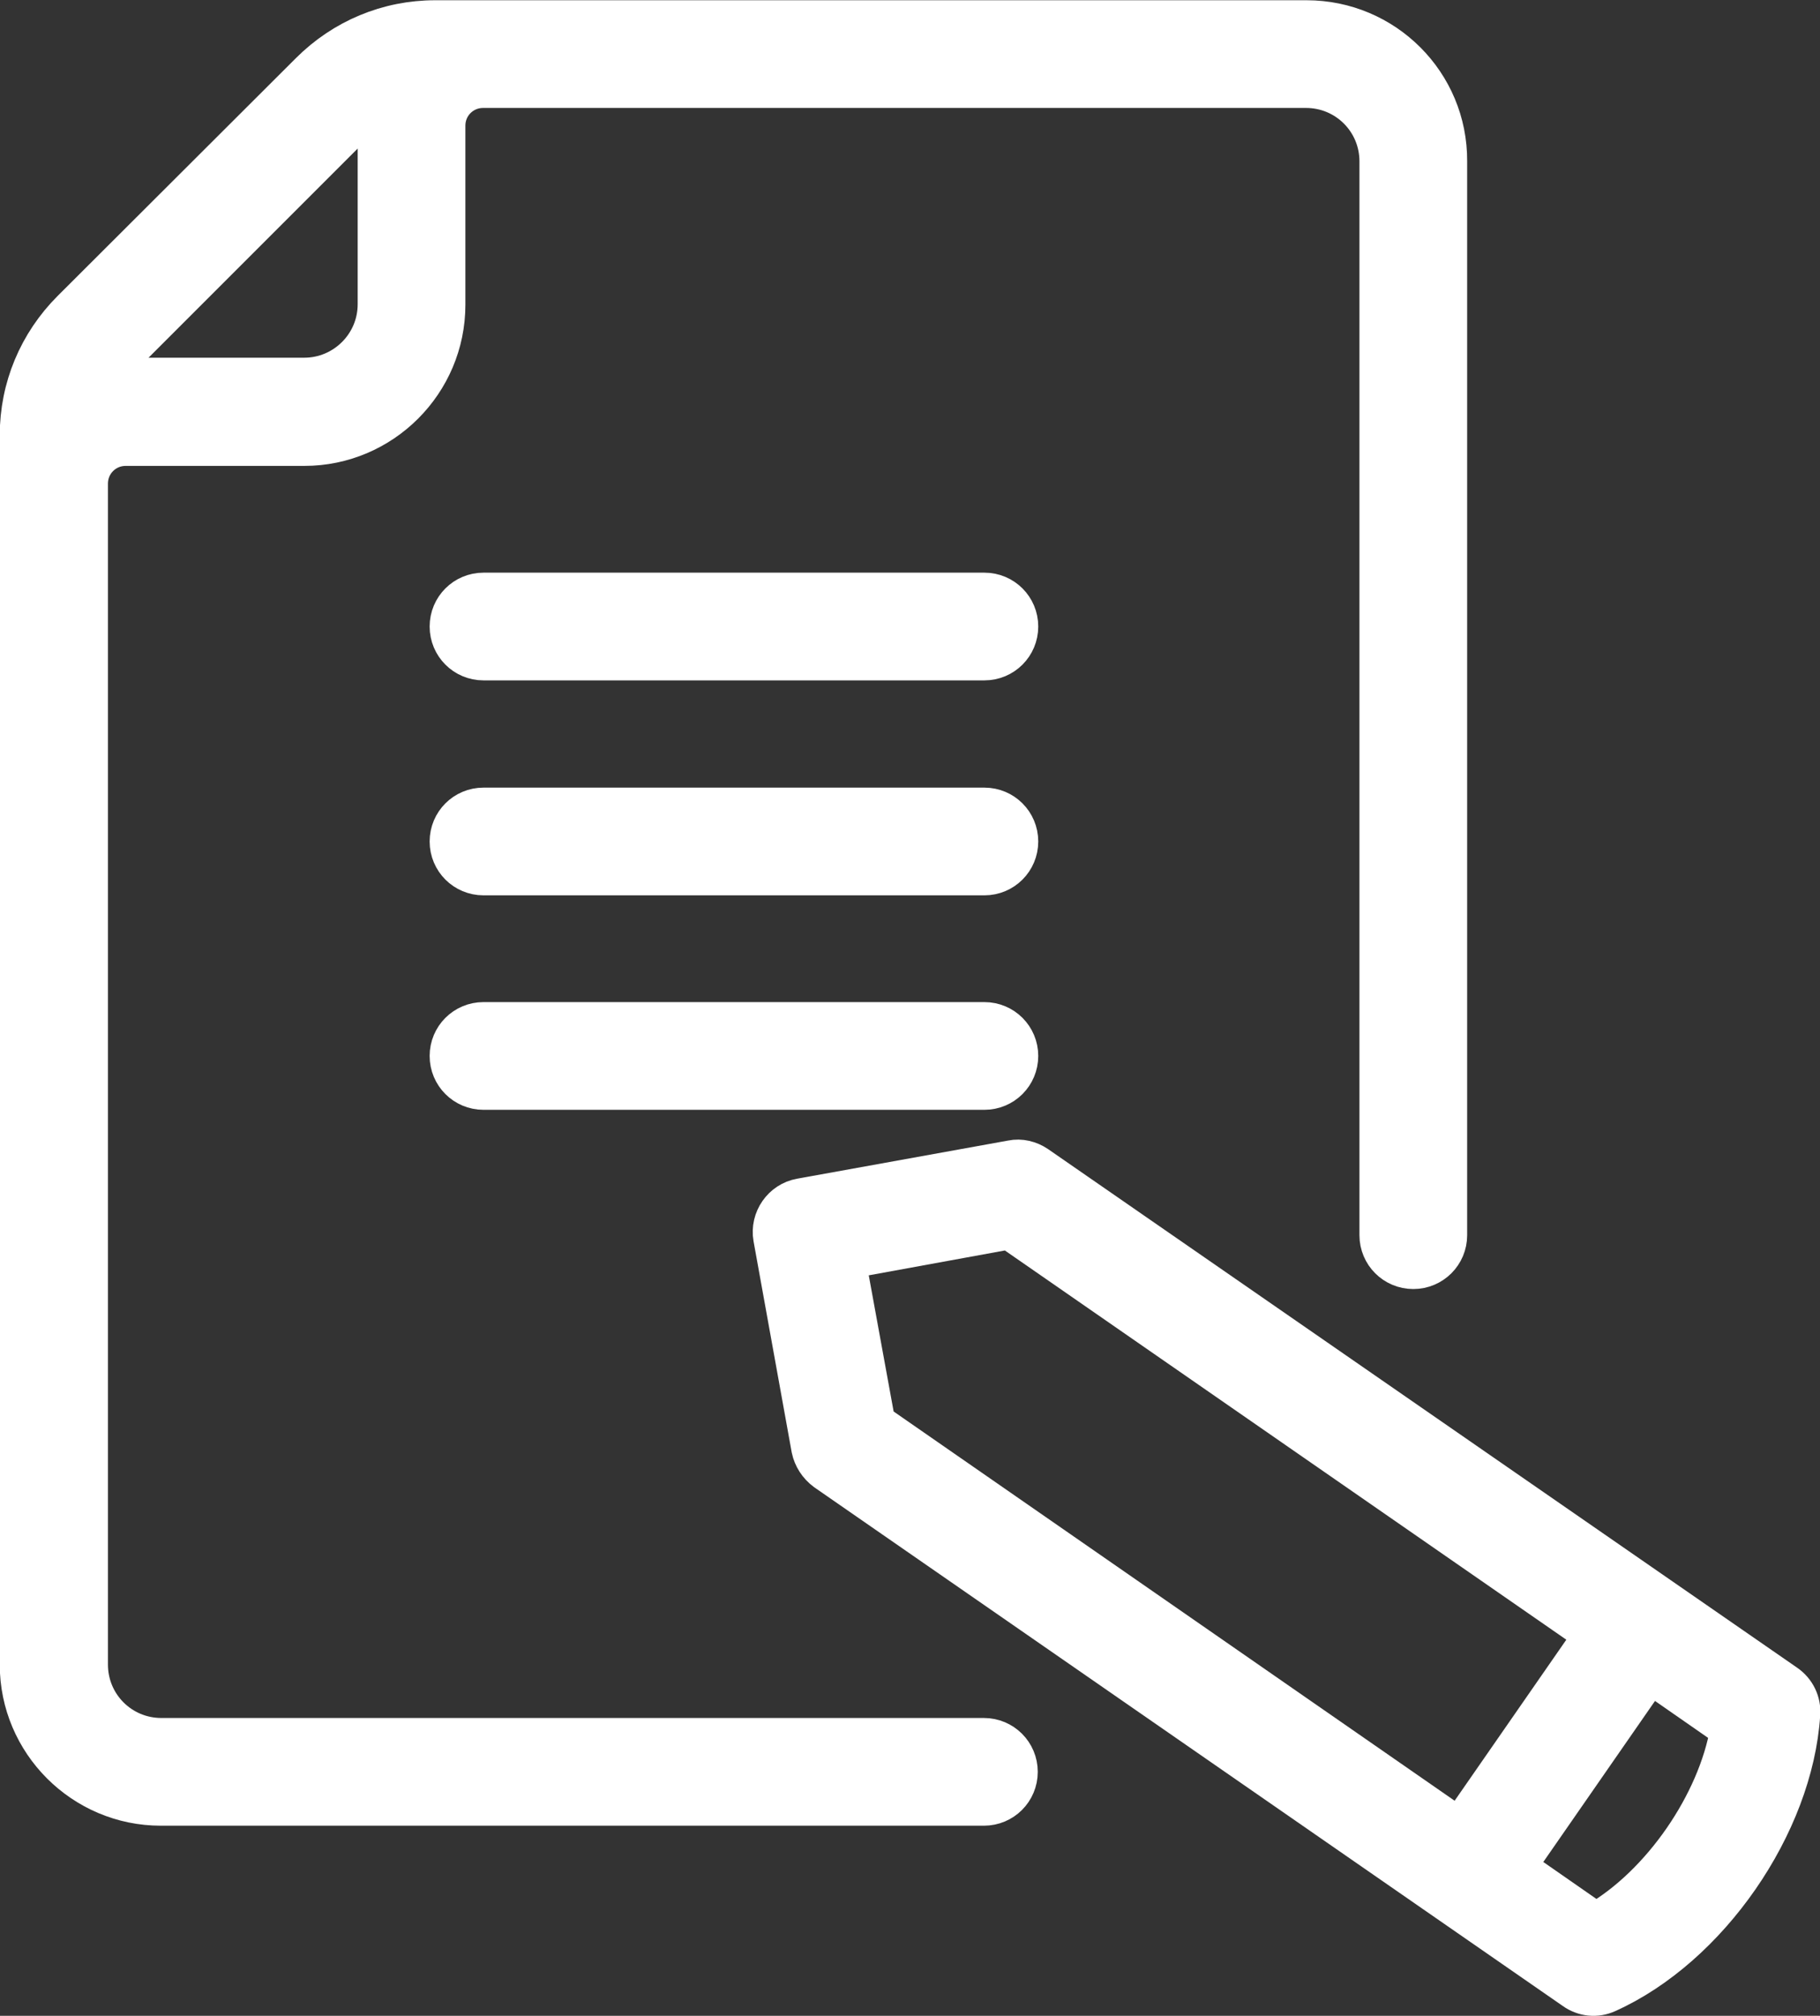 <?xml version="1.0" encoding="utf-8"?>
<!-- Generator: Adobe Illustrator 23.0.3, SVG Export Plug-In . SVG Version: 6.00 Build 0)  -->
<svg version="1.1" id="Layer_1" xmlns="http://www.w3.org/2000/svg" xmlns:xlink="http://www.w3.org/1999/xlink" x="0px" y="0px"
	 width="37.68px" height="41.73px" viewBox="0 0 37.68 41.73" style="enable-background:new 0 0 37.68 41.73;" xml:space="preserve"
	>
<rect x="0" y="0" width="37.68" height="41.73" fill="#333333" stroke="none"/>
<style type="text/css">
	.st0{fill:#FFFFFF;stroke:#FFFFFF;stroke-width:0.75;stroke-miterlimit:10;}
</style>
<path class="st0" d="M27.05,0.38H9.01c-0.99,0-1.92,0.39-2.62,1.09L1.46,6.39c-0.7,0.7-1.09,1.63-1.09,2.62v25.45
	c0,1.63,1.33,2.96,2.96,2.96h17.04c0.41,0,0.74-0.33,0.74-0.74c0-0.41-0.33-0.74-0.74-0.74H3.34c-0.82,0-1.48-0.66-1.48-1.48V10.01
	c0-0.41,0.33-0.74,0.74-0.74h3.7c1.63,0,2.96-1.33,2.96-2.96V2.6c0-0.41,0.33-0.74,0.74-0.74h17.04c0.82,0,1.48,0.66,1.48,1.48
	v22.23c0,0.41,0.33,0.74,0.74,0.74c0.41,0,0.74-0.33,0.74-0.74V3.34C30.01,1.7,28.68,0.38,27.05,0.38z M7.78,6.3
	c0,0.82-0.67,1.48-1.48,1.48H2.6c-0.13,0-0.26,0.02-0.39,0.04c0.09-0.14,0.18-0.27,0.3-0.38l4.93-4.93c0.12-0.12,0.25-0.22,0.38-0.3
	C7.8,2.33,7.78,2.46,7.78,2.6V6.3z"/>
<path class="st0" d="M20.38,21.12H10.01c-0.41,0-0.74,0.33-0.74,0.74c0,0.41,0.33,0.74,0.74,0.74h10.37c0.41,0,0.74-0.33,0.74-0.74
	C21.12,21.45,20.79,21.12,20.38,21.12z M20.38,16.68H10.01c-0.41,0-0.74,0.33-0.74,0.74c0,0.41,0.33,0.74,0.74,0.74h10.37
	c0.41,0,0.74-0.33,0.74-0.74C21.12,17.01,20.79,16.68,20.38,16.68z M10.01,13.71h10.37c0.41,0,0.74-0.33,0.74-0.74
	c0-0.41-0.33-0.74-0.74-0.74H10.01c-0.41,0-0.74,0.33-0.74,0.74C9.27,13.38,9.6,13.71,10.01,13.71z"/>
<path class="st0" d="M33.29,41.29c2.11-0.95,3.87-3.49,4.02-5.8c0.02-0.26-0.1-0.51-0.32-0.66L21.49,24.1
	c-0.16-0.11-0.36-0.16-0.55-0.12l-4.37,0.79c-0.4,0.07-0.67,0.46-0.6,0.86l0.79,4.37c0.04,0.19,0.15,0.36,0.31,0.48l15.5,10.74
	C32.78,41.37,33.05,41.4,33.29,41.29z M18.16,29.44l-0.61-3.34l3.34-0.61l12.06,8.36l-2.74,3.95L18.16,29.44z M31.43,38.64
	l2.74-3.95l1.61,1.12c-0.26,1.51-1.41,3.18-2.74,3.95L31.43,38.64z"/>
</svg>
